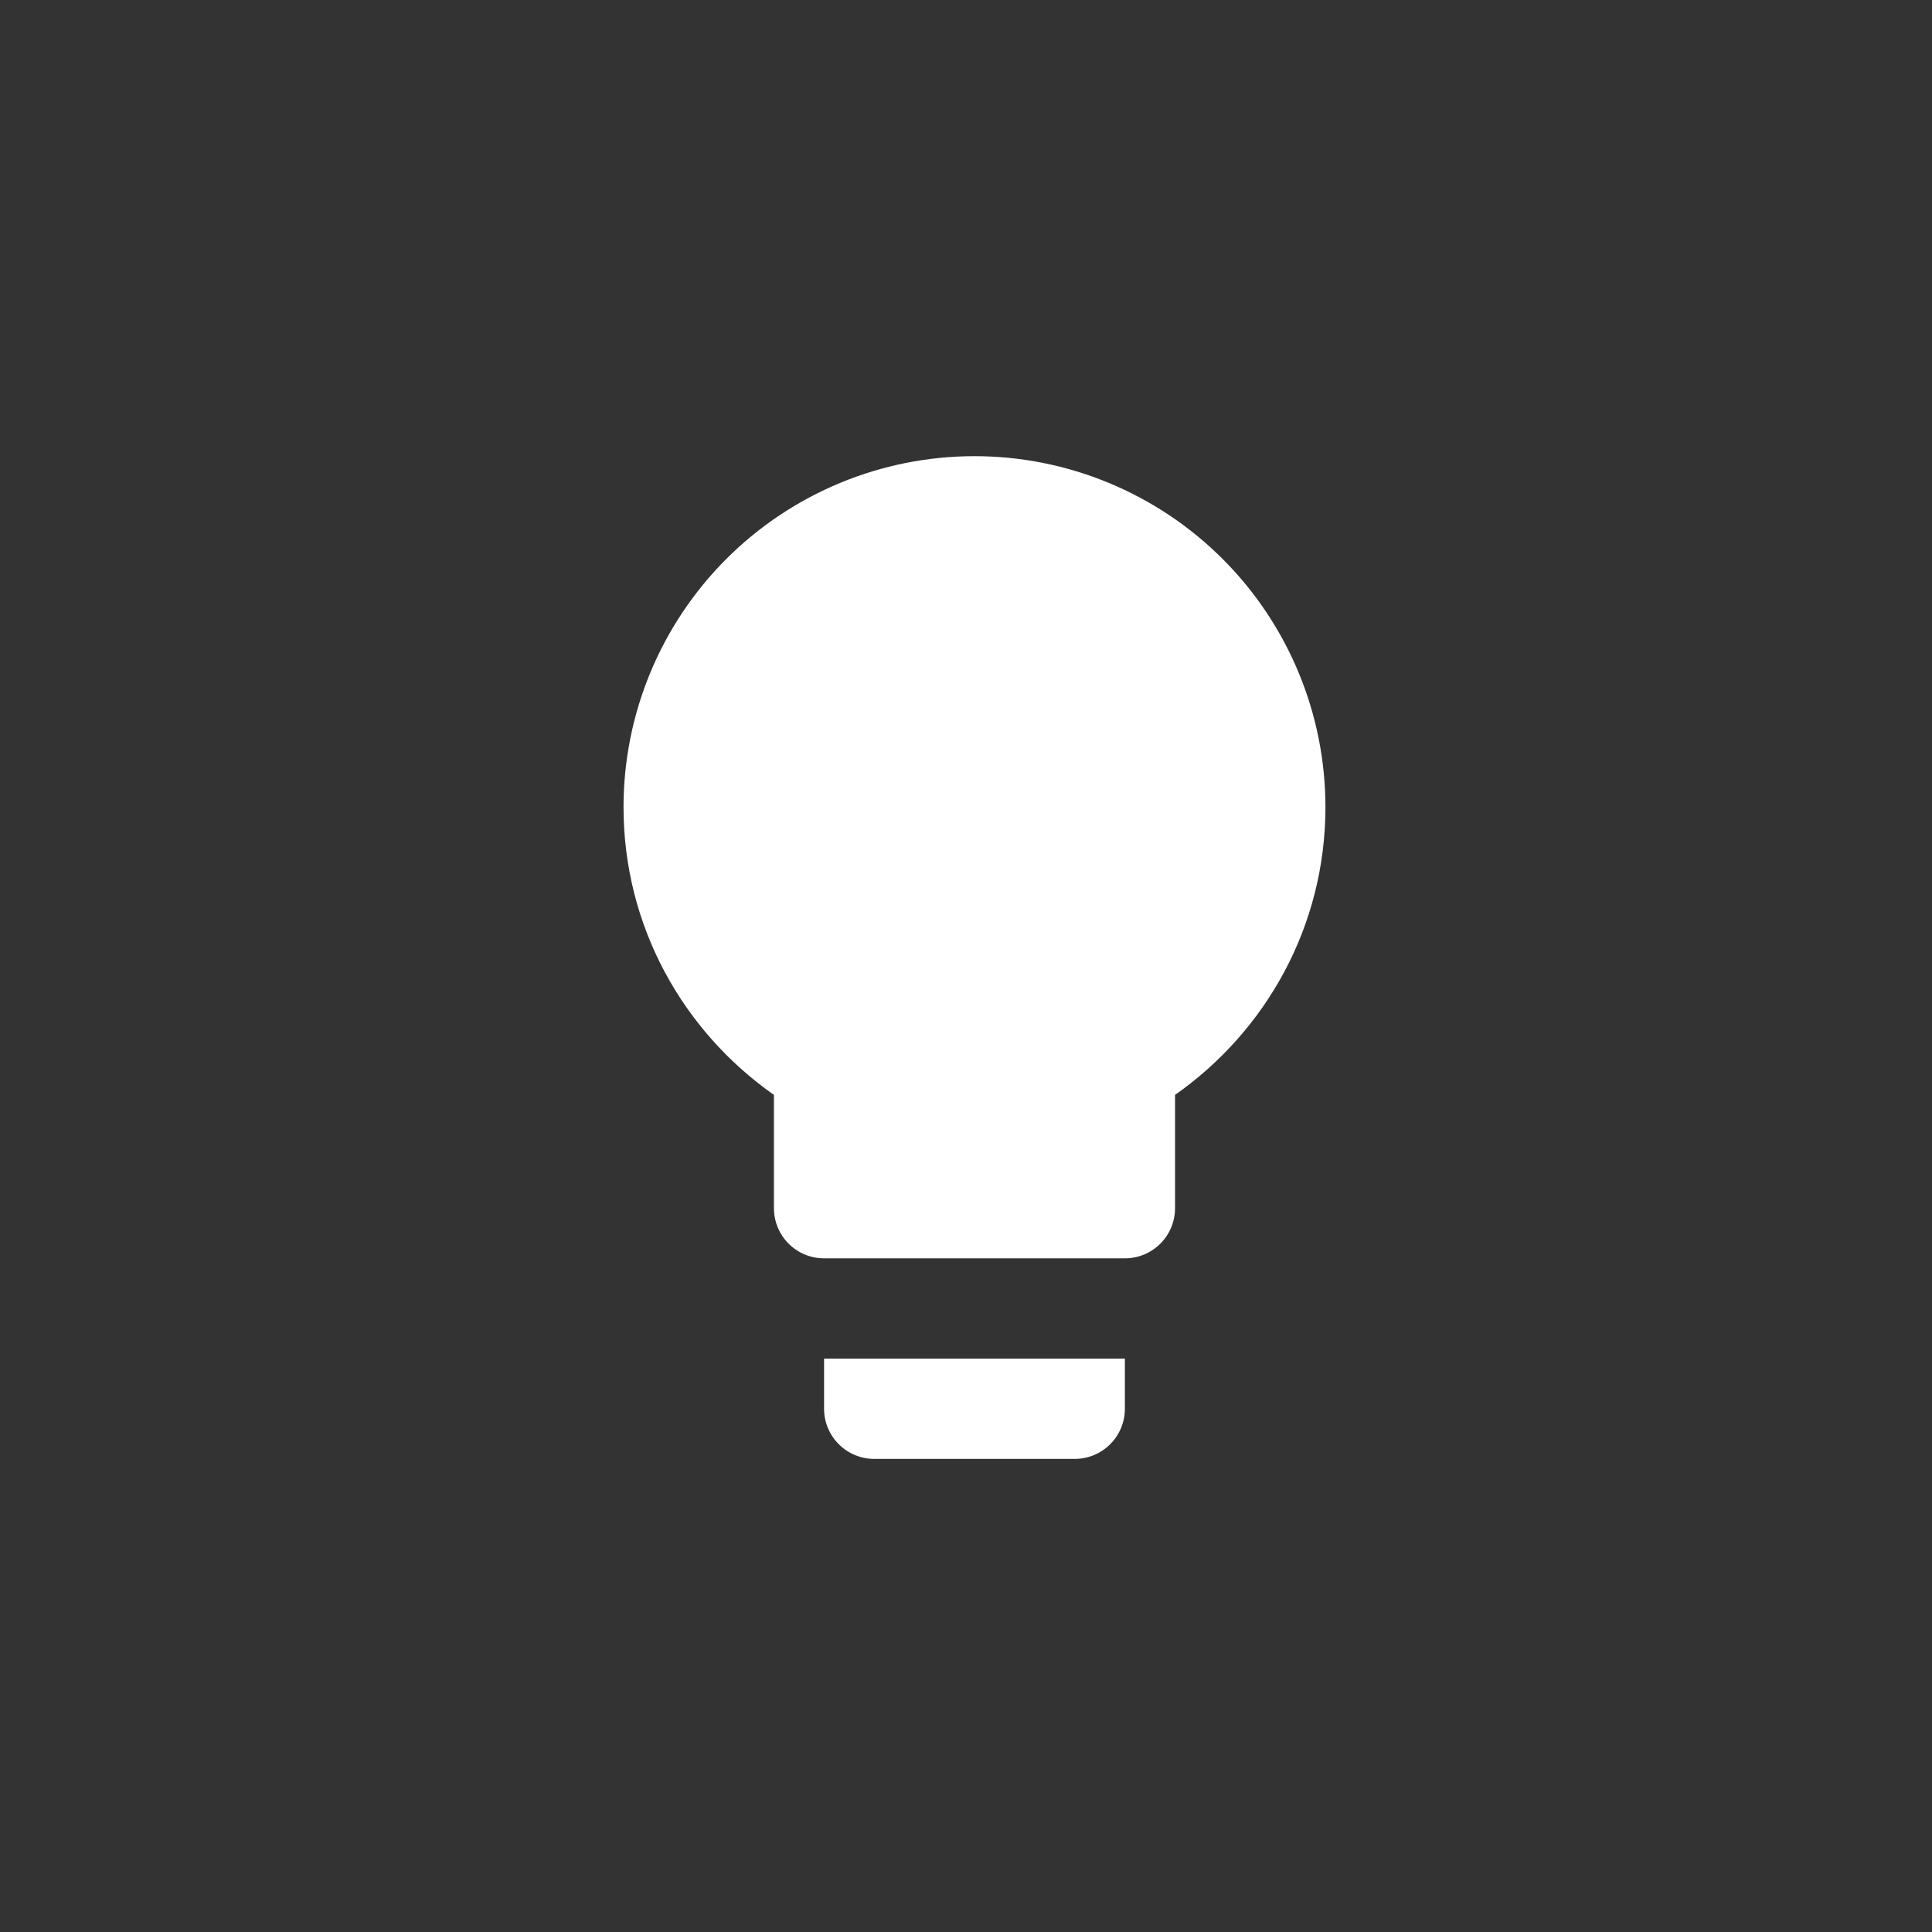 <svg width="114" height="114" viewBox="0 0 114 114" fill="none" xmlns="http://www.w3.org/2000/svg">
<rect x="0" y="0" width="114" height="114" fill="#333333" stroke="none"/>
<path d="M57.5 26.917C52.008 26.917 46.741 29.099 42.857 32.982C38.974 36.866 36.792 42.133 36.792 47.625C36.792 54.666 40.312 60.849 45.667 64.606V71.292C45.667 72.077 45.979 72.829 46.533 73.384C47.088 73.939 47.841 74.25 48.625 74.25H66.375C67.16 74.25 67.912 73.939 68.467 73.384C69.022 72.829 69.334 72.077 69.334 71.292V64.606C74.688 60.849 78.209 54.666 78.209 47.625C78.209 42.133 76.027 36.866 72.143 32.982C68.26 29.099 62.992 26.917 57.5 26.917ZM48.625 83.125C48.625 83.91 48.937 84.662 49.492 85.217C50.047 85.772 50.799 86.084 51.584 86.084H63.417C64.202 86.084 64.954 85.772 65.509 85.217C66.064 84.662 66.375 83.91 66.375 83.125V80.167H48.625V83.125Z" fill="white"/>
</svg>
